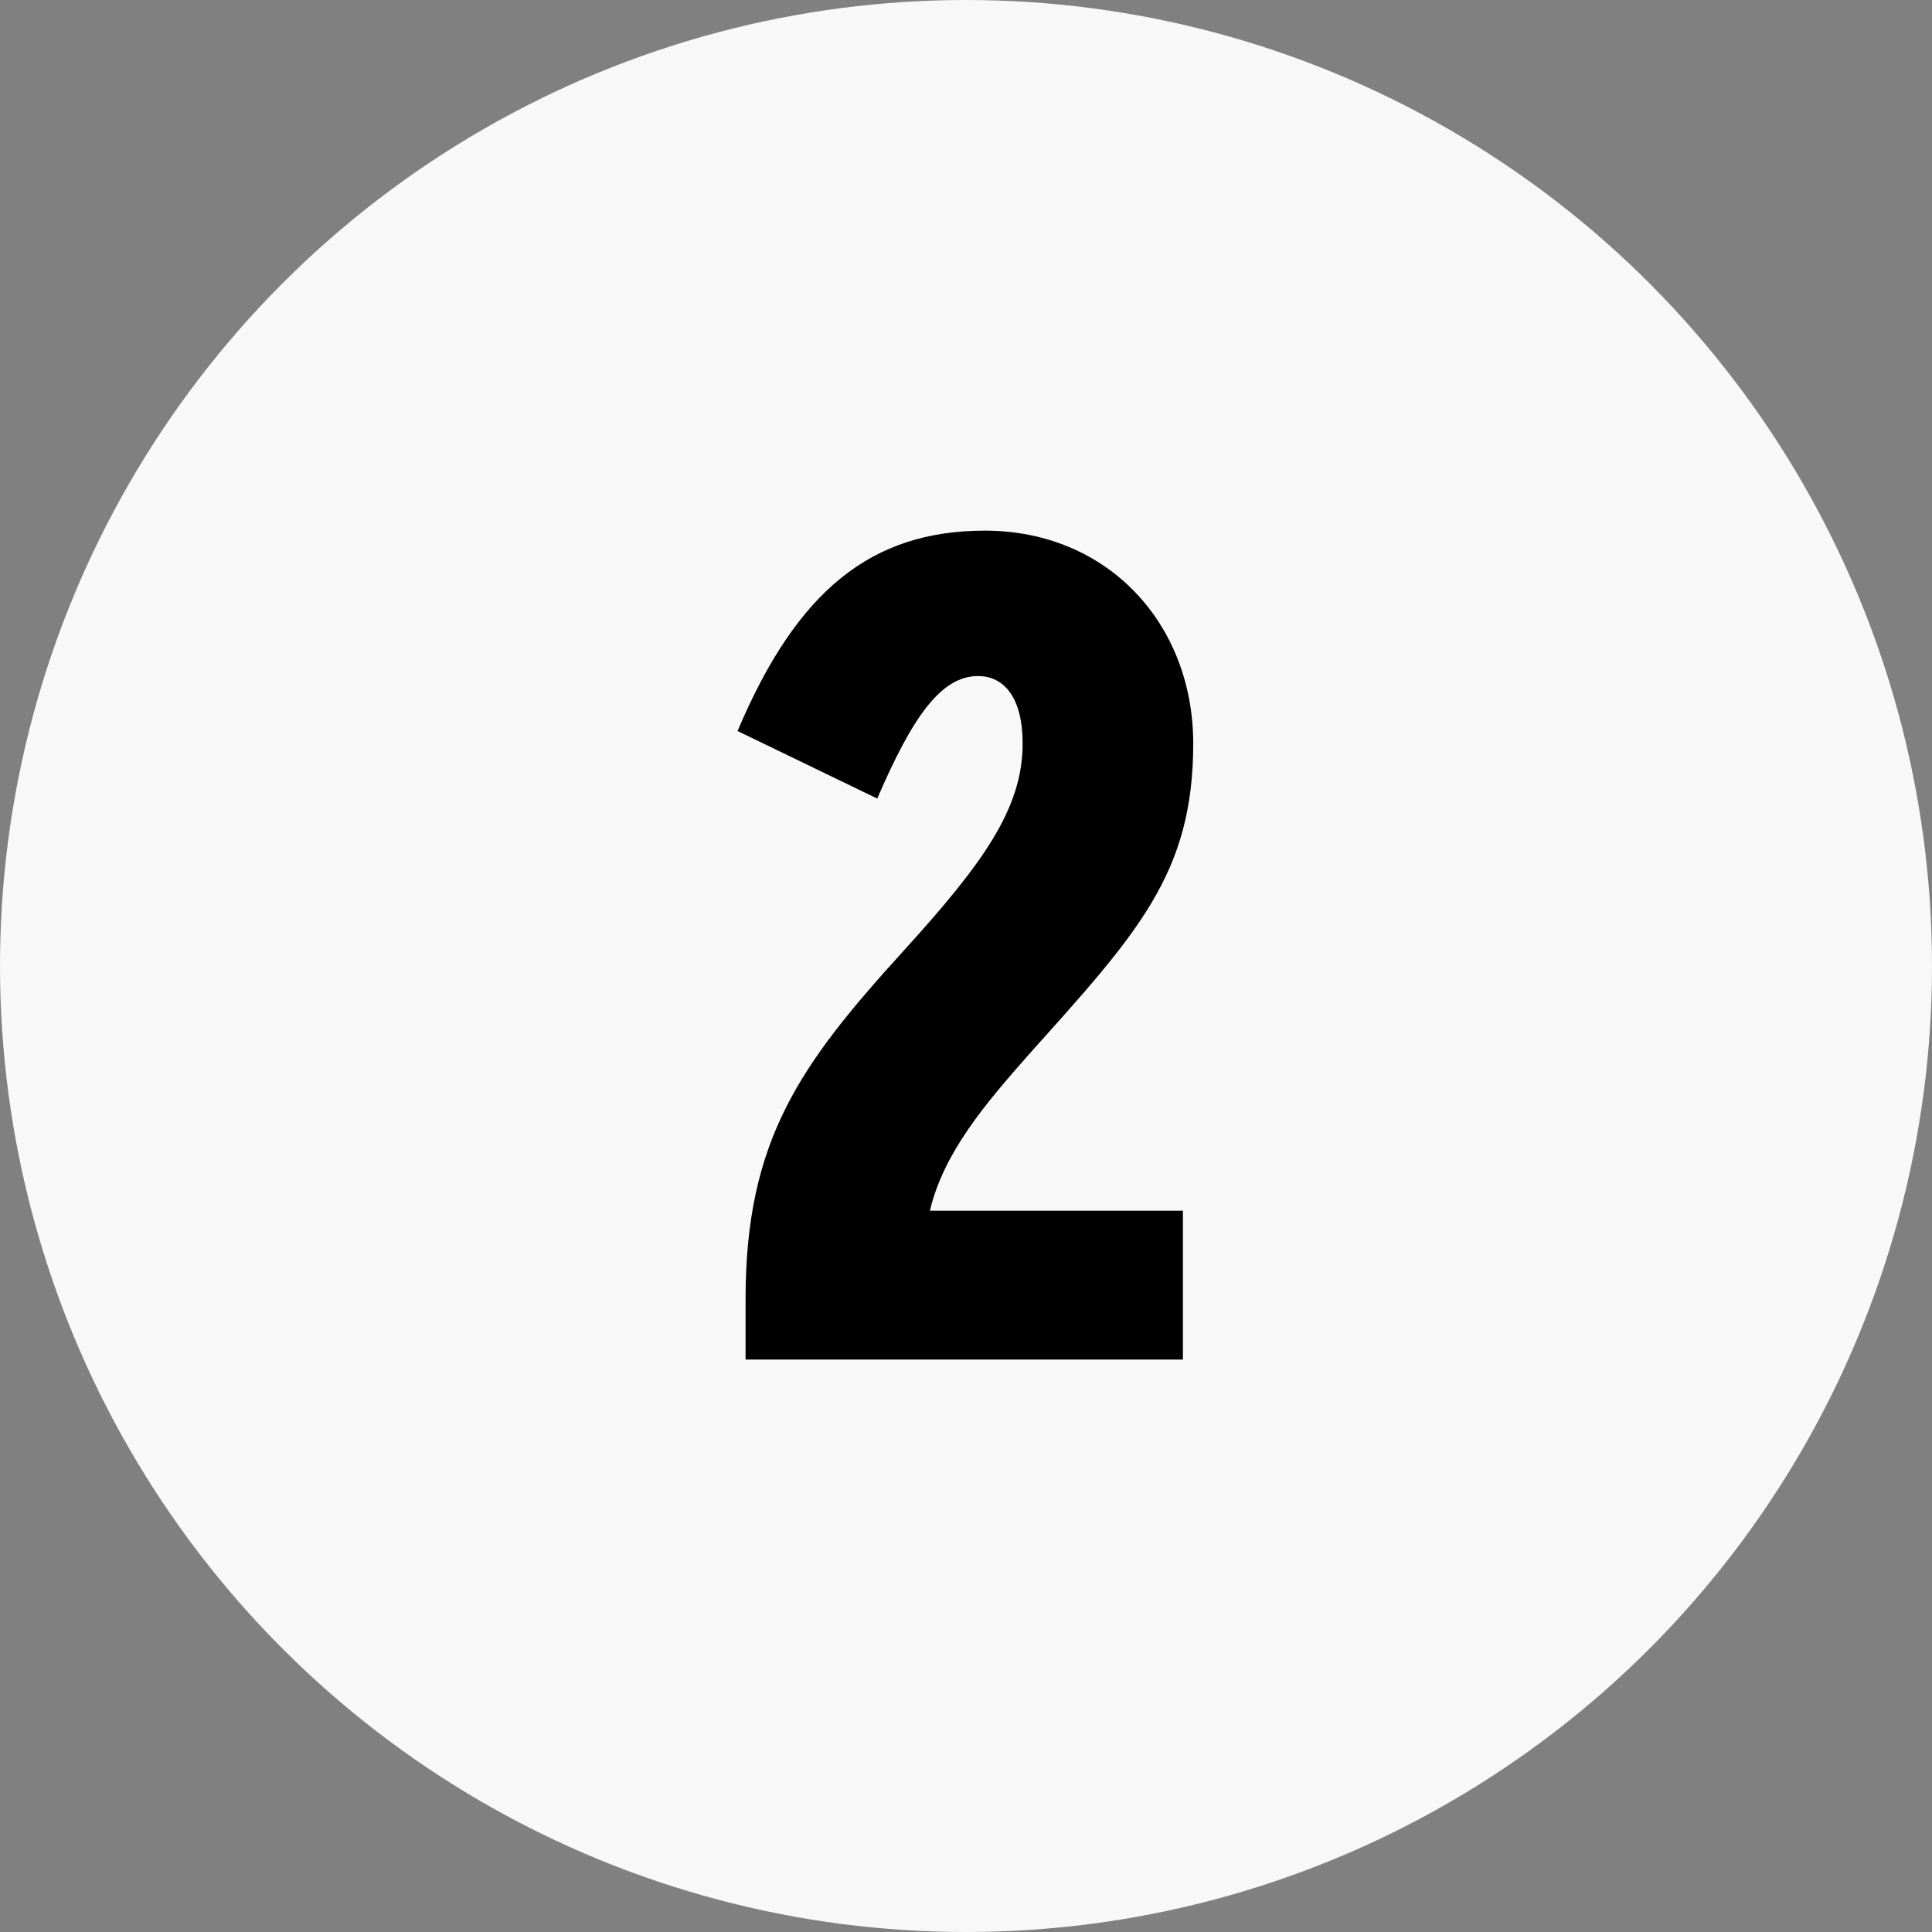 <svg width="54" height="54" viewBox="0 0 54 54" fill="none" xmlns="http://www.w3.org/2000/svg">
<rect x="0" y="0" width="54" height="54" fill="#808080" stroke="none"/>
<circle cx="27" cy="27" r="27" fill="#F8F8F8"/>
<path d="M28.743 29.488C27.559 30.832 26.375 32.208 25.991 33.84H33.063V38H20.839V36.304C20.839 31.856 22.375 29.744 25.255 26.576C27.463 24.144 28.583 22.608 28.583 20.784C28.583 19.504 28.071 18.896 27.335 18.896C26.311 18.896 25.511 20.016 24.519 22.32L20.615 20.432C22.279 16.496 24.359 14.832 27.527 14.832C30.951 14.832 33.351 17.424 33.351 20.784C33.351 24.432 31.783 26.096 28.743 29.488Z" fill="black"/>
</svg>
